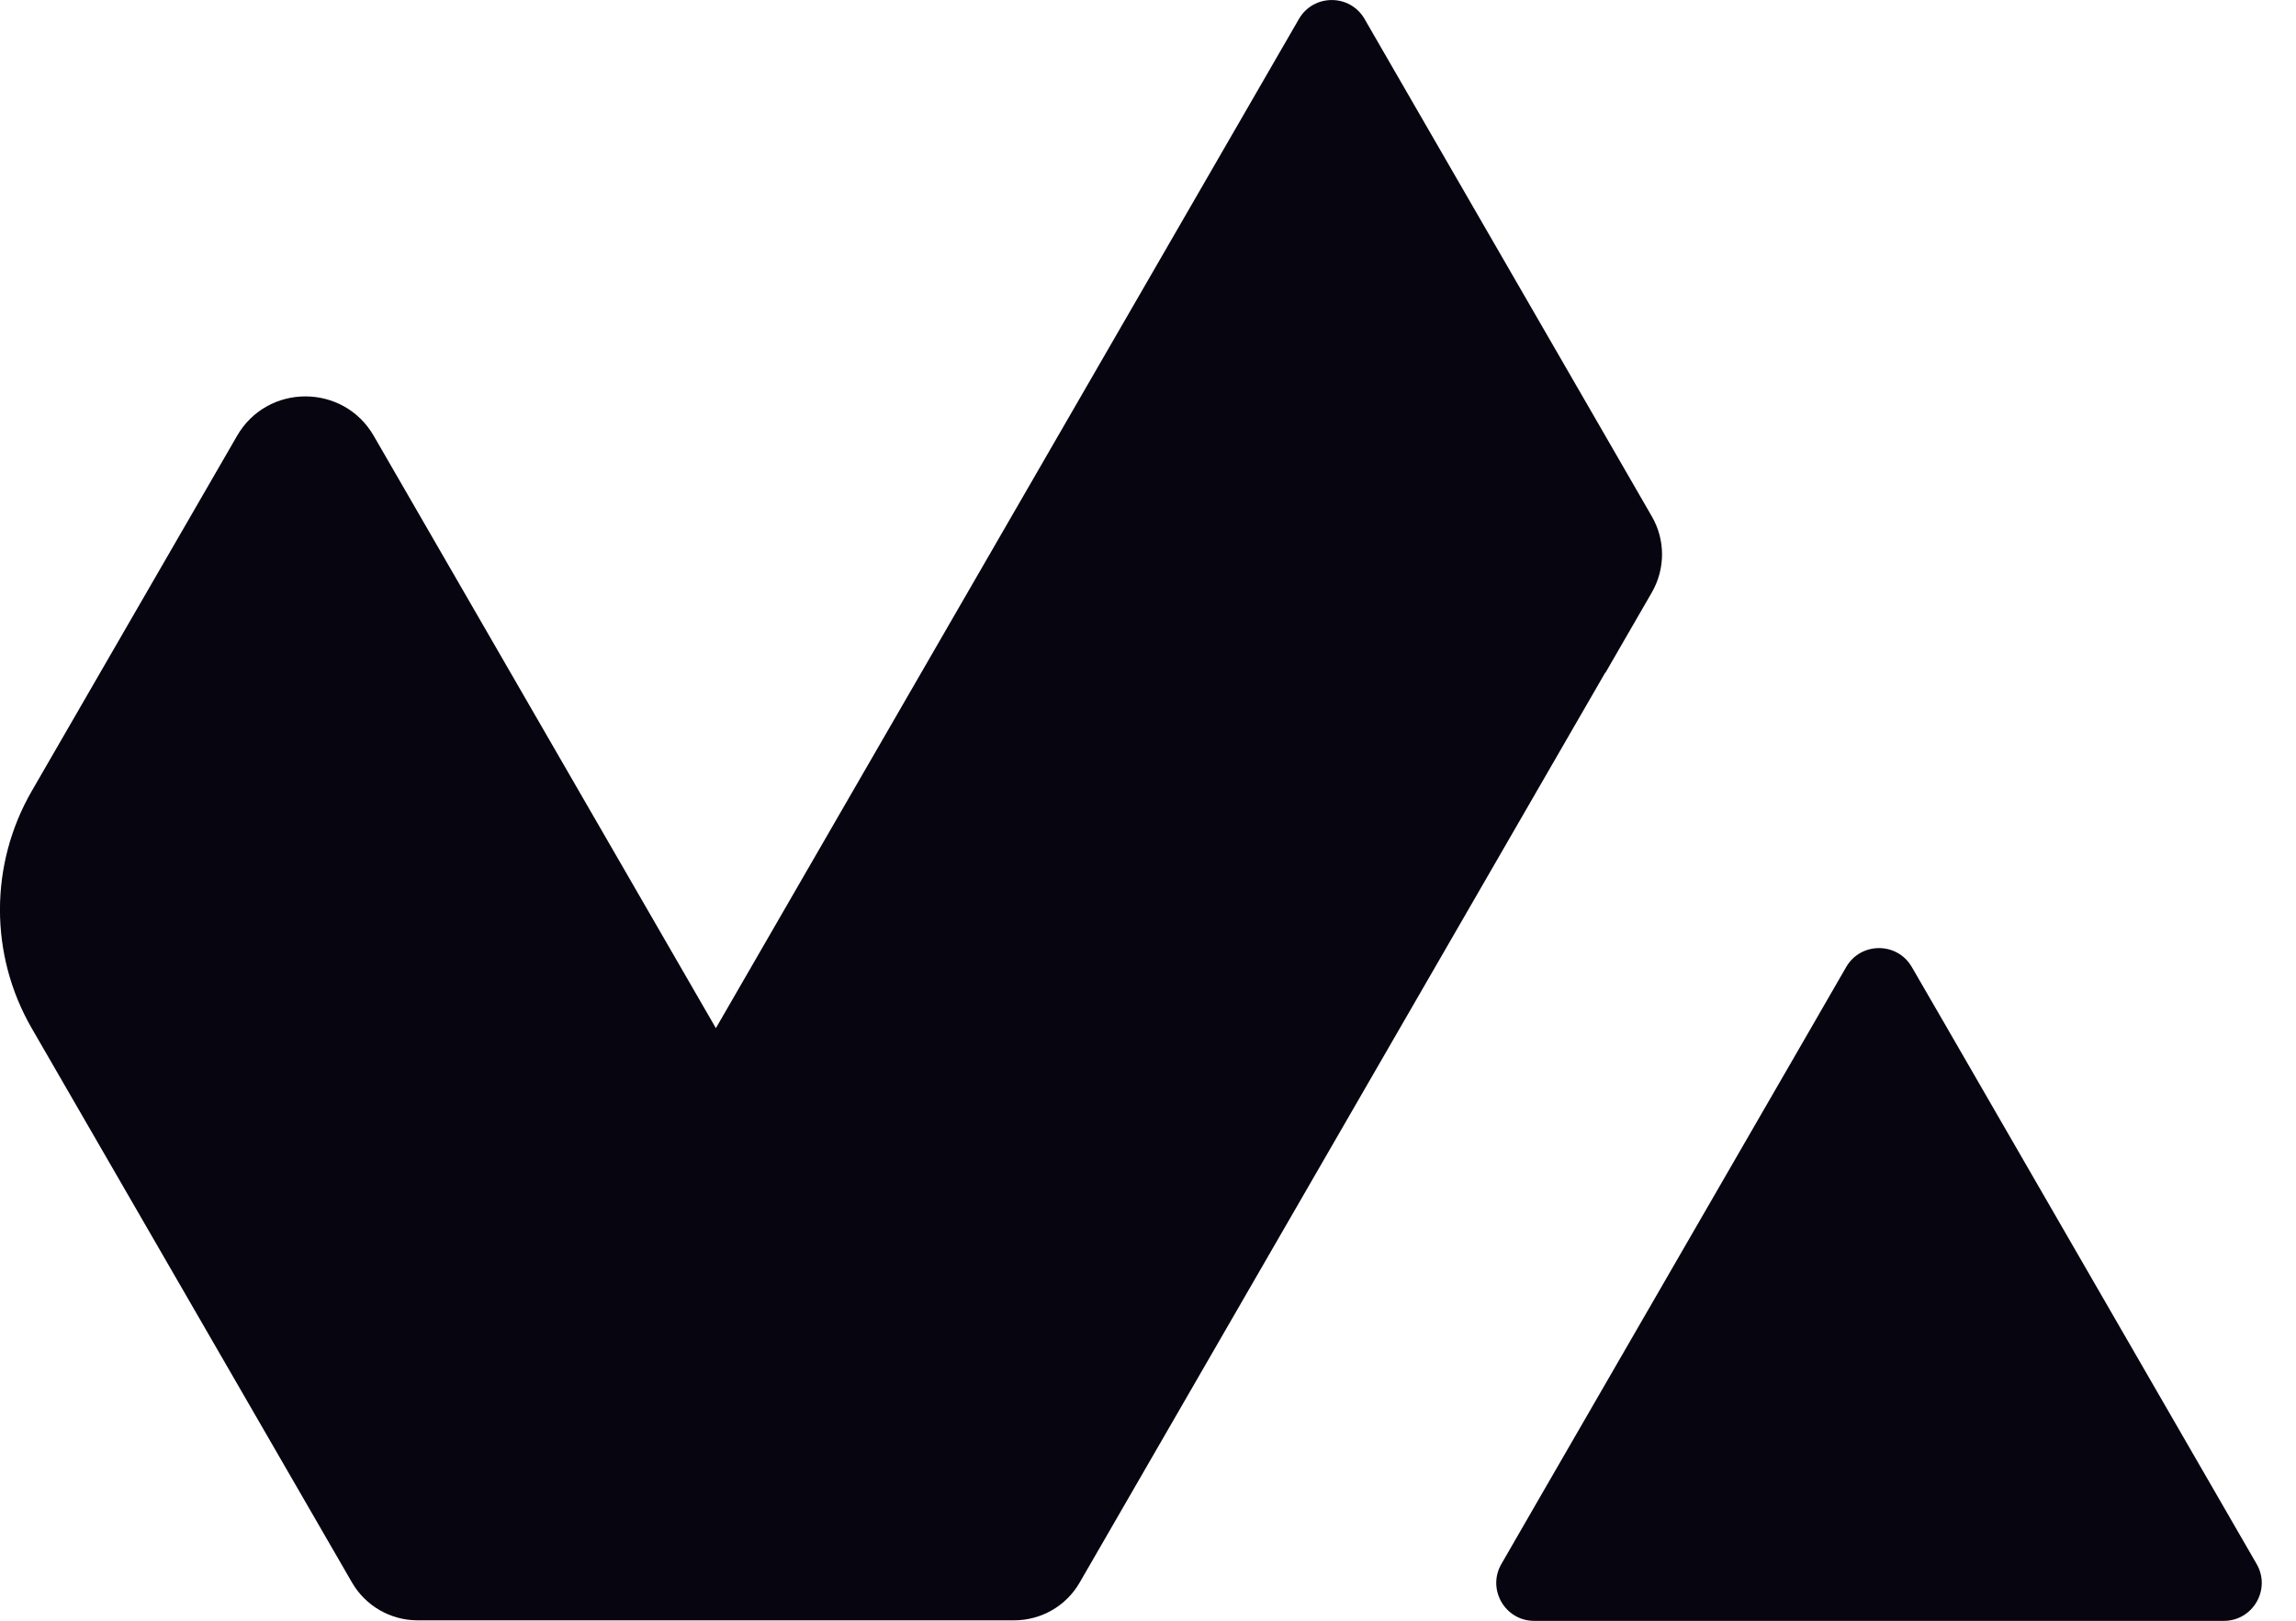 <svg width="34" height="24" viewBox="0 0 34 24" fill="none" xmlns="http://www.w3.org/2000/svg">
<g clip-path="url(#clip0_9151_361116)">
<path d="M28.839 15.232L28.311 14.32C28.095 13.946 27.555 13.946 27.339 14.32L26.813 15.232L22.759 22.248L22.233 23.16C22.017 23.534 22.287 24.002 22.719 24.002H32.931C33.363 24.002 33.633 23.534 33.417 23.16L28.839 15.232Z" fill="#060510"/>
<path d="M23.773 9.964L24.462 8.771C24.662 8.422 24.662 7.995 24.462 7.649L23.773 6.455L20.733 1.192L20.207 0.281C19.991 -0.093 19.451 -0.093 19.235 0.281L10.601 15.225L5.535 6.455C5.085 5.675 3.959 5.675 3.51 6.455L0.469 11.716C-0.157 12.803 -0.157 14.14 0.469 15.225L5.212 23.433C5.412 23.78 5.784 23.994 6.184 23.994H15.018C15.419 23.994 15.79 23.78 15.989 23.433L23.771 9.96L23.773 9.964Z" fill="#060510"/>
</g>
<defs>
<clipPath id="clip0_9151_361116">
<rect width="33.493" height="24.002" fill="white"/>
</clipPath>
</defs>
</svg>
